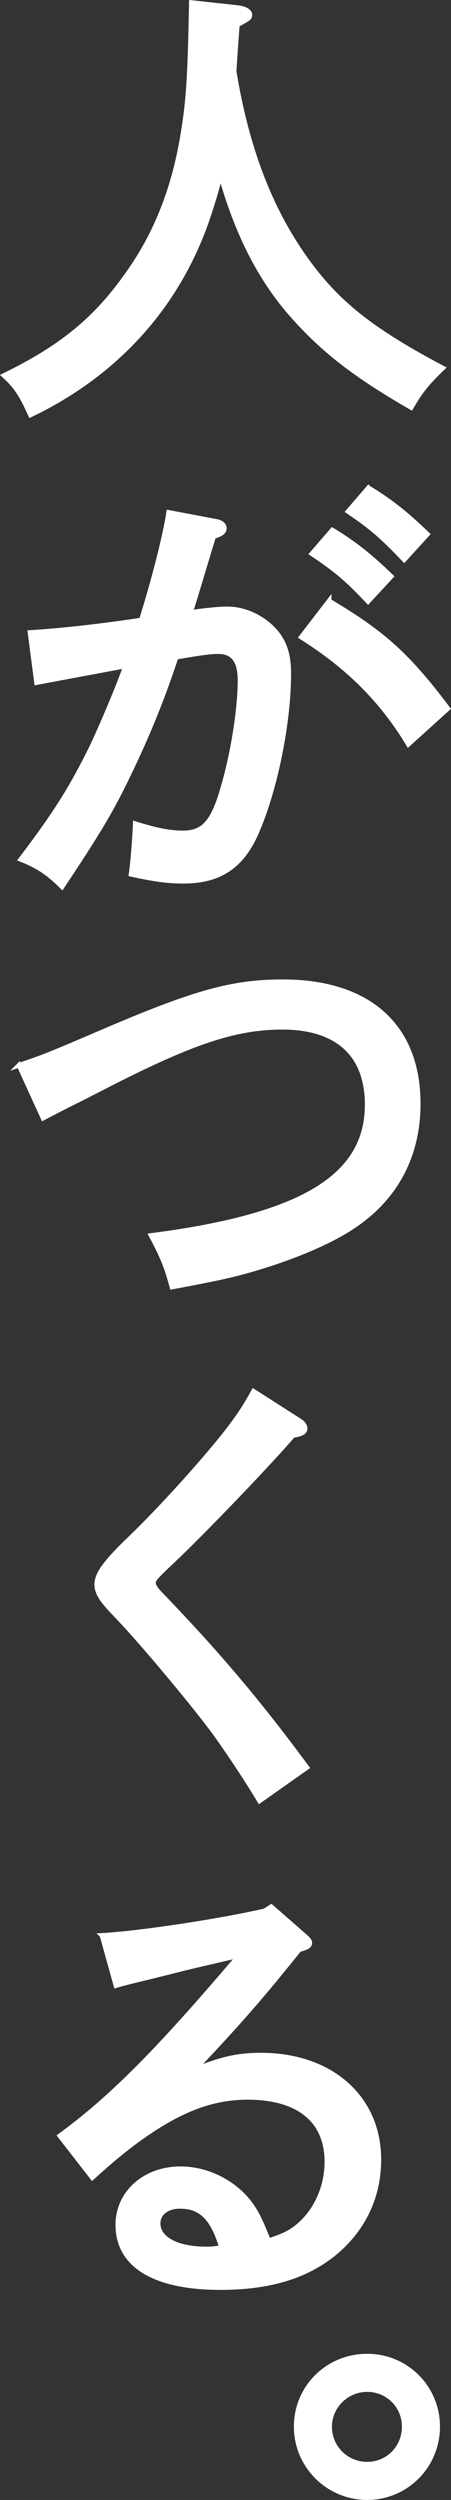 <?xml version="1.0" encoding="UTF-8"?><svg id="_レイヤー_2" xmlns="http://www.w3.org/2000/svg" viewBox="0 0 72.18 399.93"><rect x="0" y="0" width="72.18" height="399.93" fill="#333333" stroke="none"/><defs><style>.cls-1{fill:#fff;stroke:#fff;stroke-miterlimit:10;stroke-width:.75px;}</style></defs><g id="design"><g id="point-04-title"><path class="cls-1" d="m38.13,1.23c1.11.15,1.85.59,1.85,1.11s-.07.59-2,1.63c-.22,2.82-.37,5.19-.52,7.42,2,12.24,5.71,21.96,11.35,29.9,5.05,7.12,10.54,11.5,22.04,17.59-2.6,2.52-3.49,3.64-5.05,6.31-8.98-5.19-13.95-9.05-18.92-14.62-6.08-6.83-9.42-14.91-11.58-22.63-.45,1.78-.96,3.56-1.63,5.64-4.6,14.62-14.54,25.97-28.79,32.8-1.48-3.26-2.3-4.53-4.23-6.31,9.28-4.53,14.77-9.05,19.89-16.4,4.53-6.38,7.42-13.73,8.83-22.78.82-5.05,1.04-9.05,1.26-20.48l7.5.82Z"/><path class="cls-1" d="m34.79,83.45c.67.15,1.11.59,1.11,1.04,0,.59-.45.96-1.71,1.34-1.63,5.27-2.52,8.46-3.71,12.17,1.71-.3,4.53-.59,5.86-.59,2.52,0,5.05,1.04,7.05,2.89,1.93,1.85,2.82,4.01,2.82,7.42,0,7.94-2.15,18.55-5.12,25.38-2.37,5.49-5.94,7.87-11.72,7.87-2.6,0-4.68-.3-8.39-1.11.3-2,.59-6.01.67-8.09,3.56,1.11,5.57,1.48,7.64,1.48,3.26,0,4.82-1.71,6.38-7.2,1.63-5.49,2.75-12.69,2.75-17.21,0-3.12-1.11-4.6-3.49-4.6-1.19,0-2.45.15-6.75.89-1.93,5.86-4.23,11.8-7.64,18.85-2.75,5.71-4.6,8.83-10.61,17.88-2.23-2.23-3.93-3.34-6.6-4.38,5.57-7.35,8.09-11.35,11.35-17.96,1.48-3.12,4.3-9.72,5.42-12.99-4.38.82-9.2,1.71-14.25,2.67l-1.04-8.01c4.82-.3,10.98-.96,17.81-2,2.08-6.6,3.86-13.73,4.38-17.22l7.79,1.48Zm17.88,12.69c8.61,5.12,12.54,8.61,19,17.21l-6.31,5.71c-4.3-7.12-9.72-12.47-17.14-17.14l4.45-5.79Zm.52-11.35c3.49,2.15,5.79,3.93,9.42,7.42l-3.71,4.01c-3.41-3.64-5.12-5.04-8.98-7.64l3.26-3.78Zm5.79-6.75c3.49,2.15,5.79,3.93,9.42,7.42l-3.71,4.08c-3.49-3.64-5.12-5.12-8.98-7.72l3.26-3.79Z"/><path class="cls-1" d="m3.03,170.42c3.93-1.34,4.38-1.48,14.4-5.79,13.8-5.86,19.74-7.57,27.83-7.57,13.8,0,21.67,7.12,21.67,19.52,0,8.24-3.56,15.06-10.39,19.59-3.93,2.67-10.76,5.49-18.03,7.42-2.52.67-5.42,1.26-10.98,2.3-.89-3.26-1.48-4.75-3.34-8.24,24.19-3.12,34.58-9.42,34.58-20.93,0-8.01-4.75-12.39-13.58-12.39-7.57,0-14.62,2.37-28.87,9.72-4.01,2.08-5.79,2.89-9.42,4.82l-3.86-8.46Z"/><path class="cls-1" d="m48,227.33c.52.3.82.82.82,1.19,0,.59-.52.89-1.93,1.11-3.34,3.93-14.02,15.14-19.52,20.33-2.38,2.23-2.82,2.75-2.82,3.26,0,.45.37,1.04,1.33,2,9.28,9.65,15.73,17.36,23.23,27.53l-7.57,5.34c-1.86-3.12-4.6-7.27-6.98-10.61-3.04-4.23-11.95-14.92-16.03-19.14-2.38-2.45-3.04-3.56-3.04-4.9,0-1.63,1.41-3.56,5.27-7.27,5.12-4.9,12.84-13.5,16.18-17.96,1.56-2.08,2.37-3.34,3.64-5.64l7.42,4.75Z"/><path class="cls-1" d="m16.32,309.62c6.38-.37,18.92-2.3,26.05-3.93l1.04-.67,5.42,4.75c.59.52.74.74.74,1.04,0,.45-.37.67-1.04.89l-.67.22c-6.31,7.87-9.5,11.5-16.77,19.22,4.38-1.78,6.98-2.37,10.69-2.37,11.13,0,18.85,6.75,18.85,16.7,0,5.86-2.38,10.91-6.75,14.69-4.6,3.93-10.61,5.79-18.62,5.79-10.54,0-16.4-3.56-16.4-10.02,0-5.12,4.3-8.98,10.02-8.98,4.3,0,8.61,2.15,11.2,5.64,1.04,1.48,1.56,2.52,2.89,5.86,2.89-.89,4.3-1.71,5.94-3.49,2.15-2.37,3.41-5.71,3.41-9.13,0-6.6-4.53-10.31-12.69-10.31-5.94,0-11.35,2.15-18.33,7.35-1.93,1.48-3.34,2.6-6.53,5.49l-5.19-6.68c8.31-6.08,15.73-13.58,28.72-28.87-5.94,1.41-6.83,1.56-10.31,2.45l-4.16,1.04c-1.26.3-4.3,1.04-5.27,1.34l-2.23-8.01Zm12.54,43.33c-2.15,0-3.56,1.11-3.56,2.75,0,2.45,3.04,4.08,7.64,4.08.89,0,.96,0,2.52-.22-1.41-4.75-3.34-6.6-6.6-6.6Z"/><path class="cls-1" d="m70.04,388.2c0,6.31-5.05,11.35-11.28,11.35s-11.35-5.05-11.35-11.35,5.05-11.28,11.35-11.28,11.28,5.05,11.28,11.28Zm-17.29,0c0,3.34,2.67,6.01,6.01,6.01s5.94-2.67,5.94-6.01-2.67-5.94-5.94-5.94-6.01,2.67-6.01,5.94Z"/></g></g></svg>
